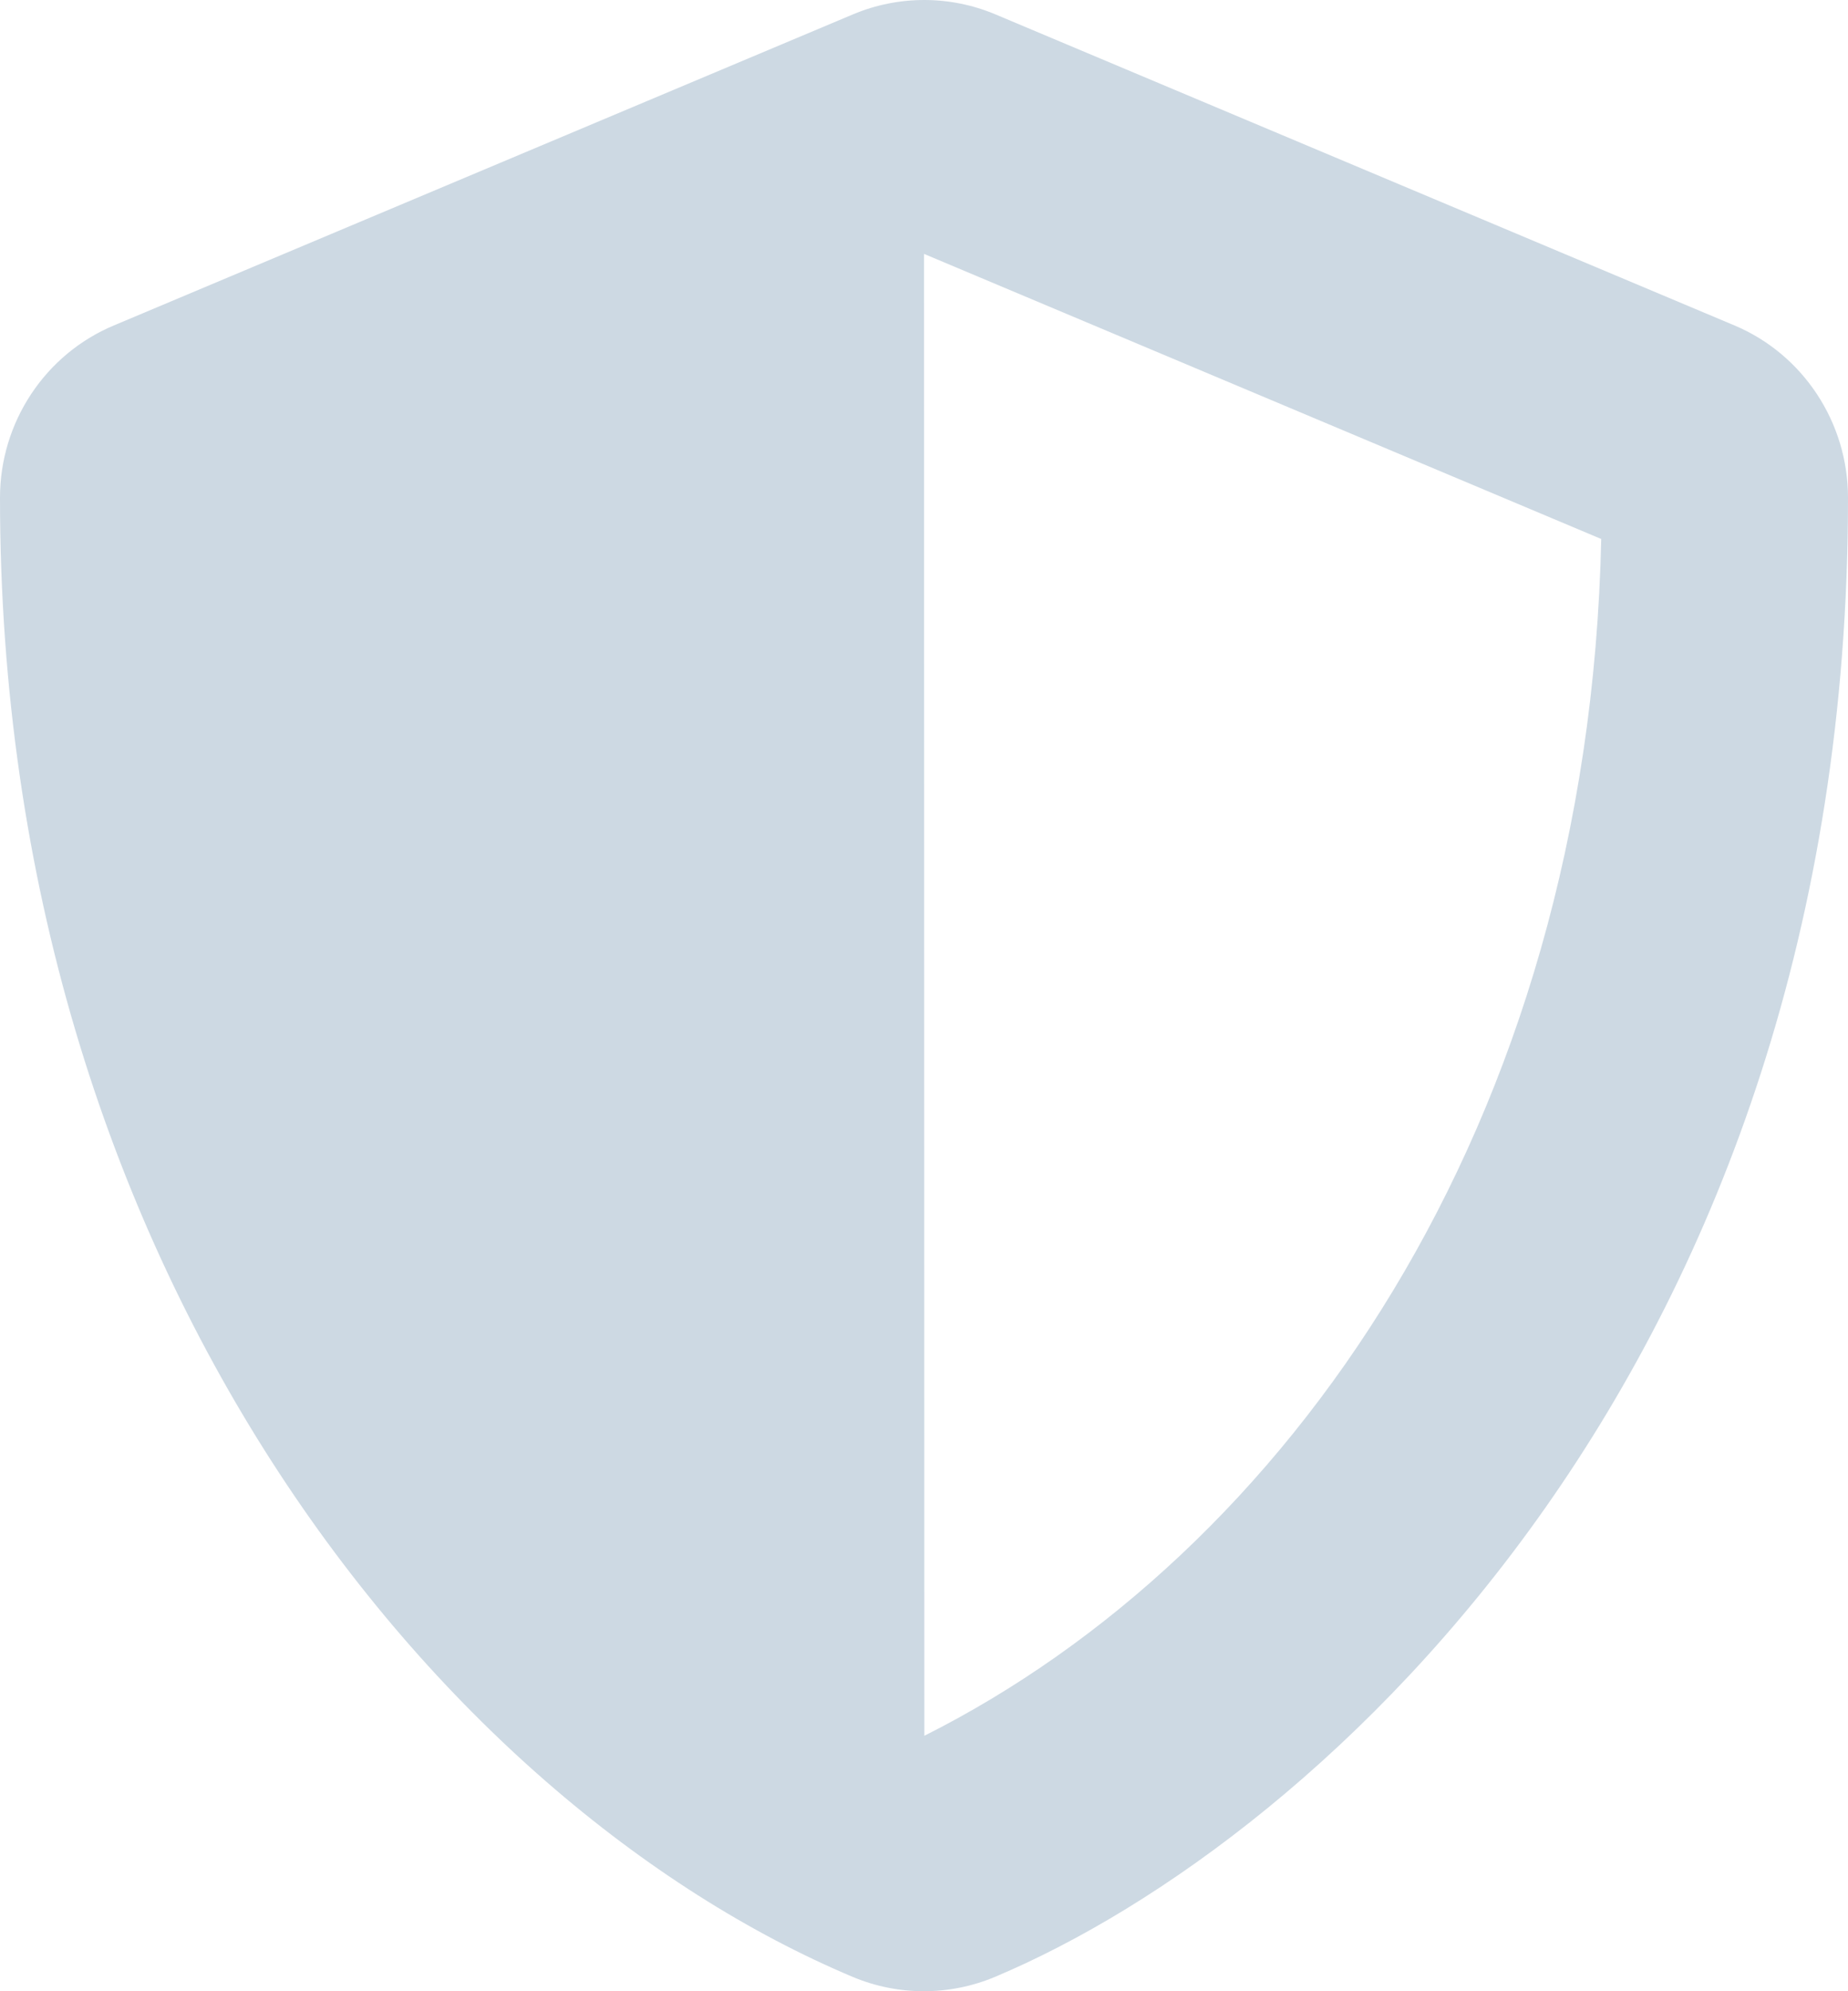 <?xml version="1.0" encoding="UTF-8"?>
<svg width="26px" height="28px" viewBox="0 0 26 28" version="1.1" xmlns="http://www.w3.org/2000/svg" xmlns:xlink="http://www.w3.org/1999/xlink">
    <title>shield-alt-solid</title>
    <g id="Symbols" stroke="none" stroke-width="1" fill="none" fill-rule="evenodd">
        <g id="Footer/List/Icons/Secure" transform="translate(-6, -4)" fill="#CDD9E3" fill-rule="nonzero">
            <g id="shield-alt-solid" transform="translate(6, 4)">
                <path d="M24.402,4.576 L14.002,0.201 C13.362,-0.067 12.643,-0.067 12.003,0.201 L1.603,4.576 C0.634,4.981 0,5.938 0,6.999 C0,17.856 6.202,25.36 11.998,27.799 C12.637,28.067 13.357,28.067 13.997,27.799 C18.639,25.846 26,19.103 26,6.999 C26,5.938 25.366,4.981 24.402,4.576 Z M13.005,24.408 L13,3.57 L22.528,7.579 C22.349,15.86 18.081,21.859 13.005,24.408 L13.005,24.408 Z" id="Shape"></path>
            </g>
        </g>
    </g>
</svg>